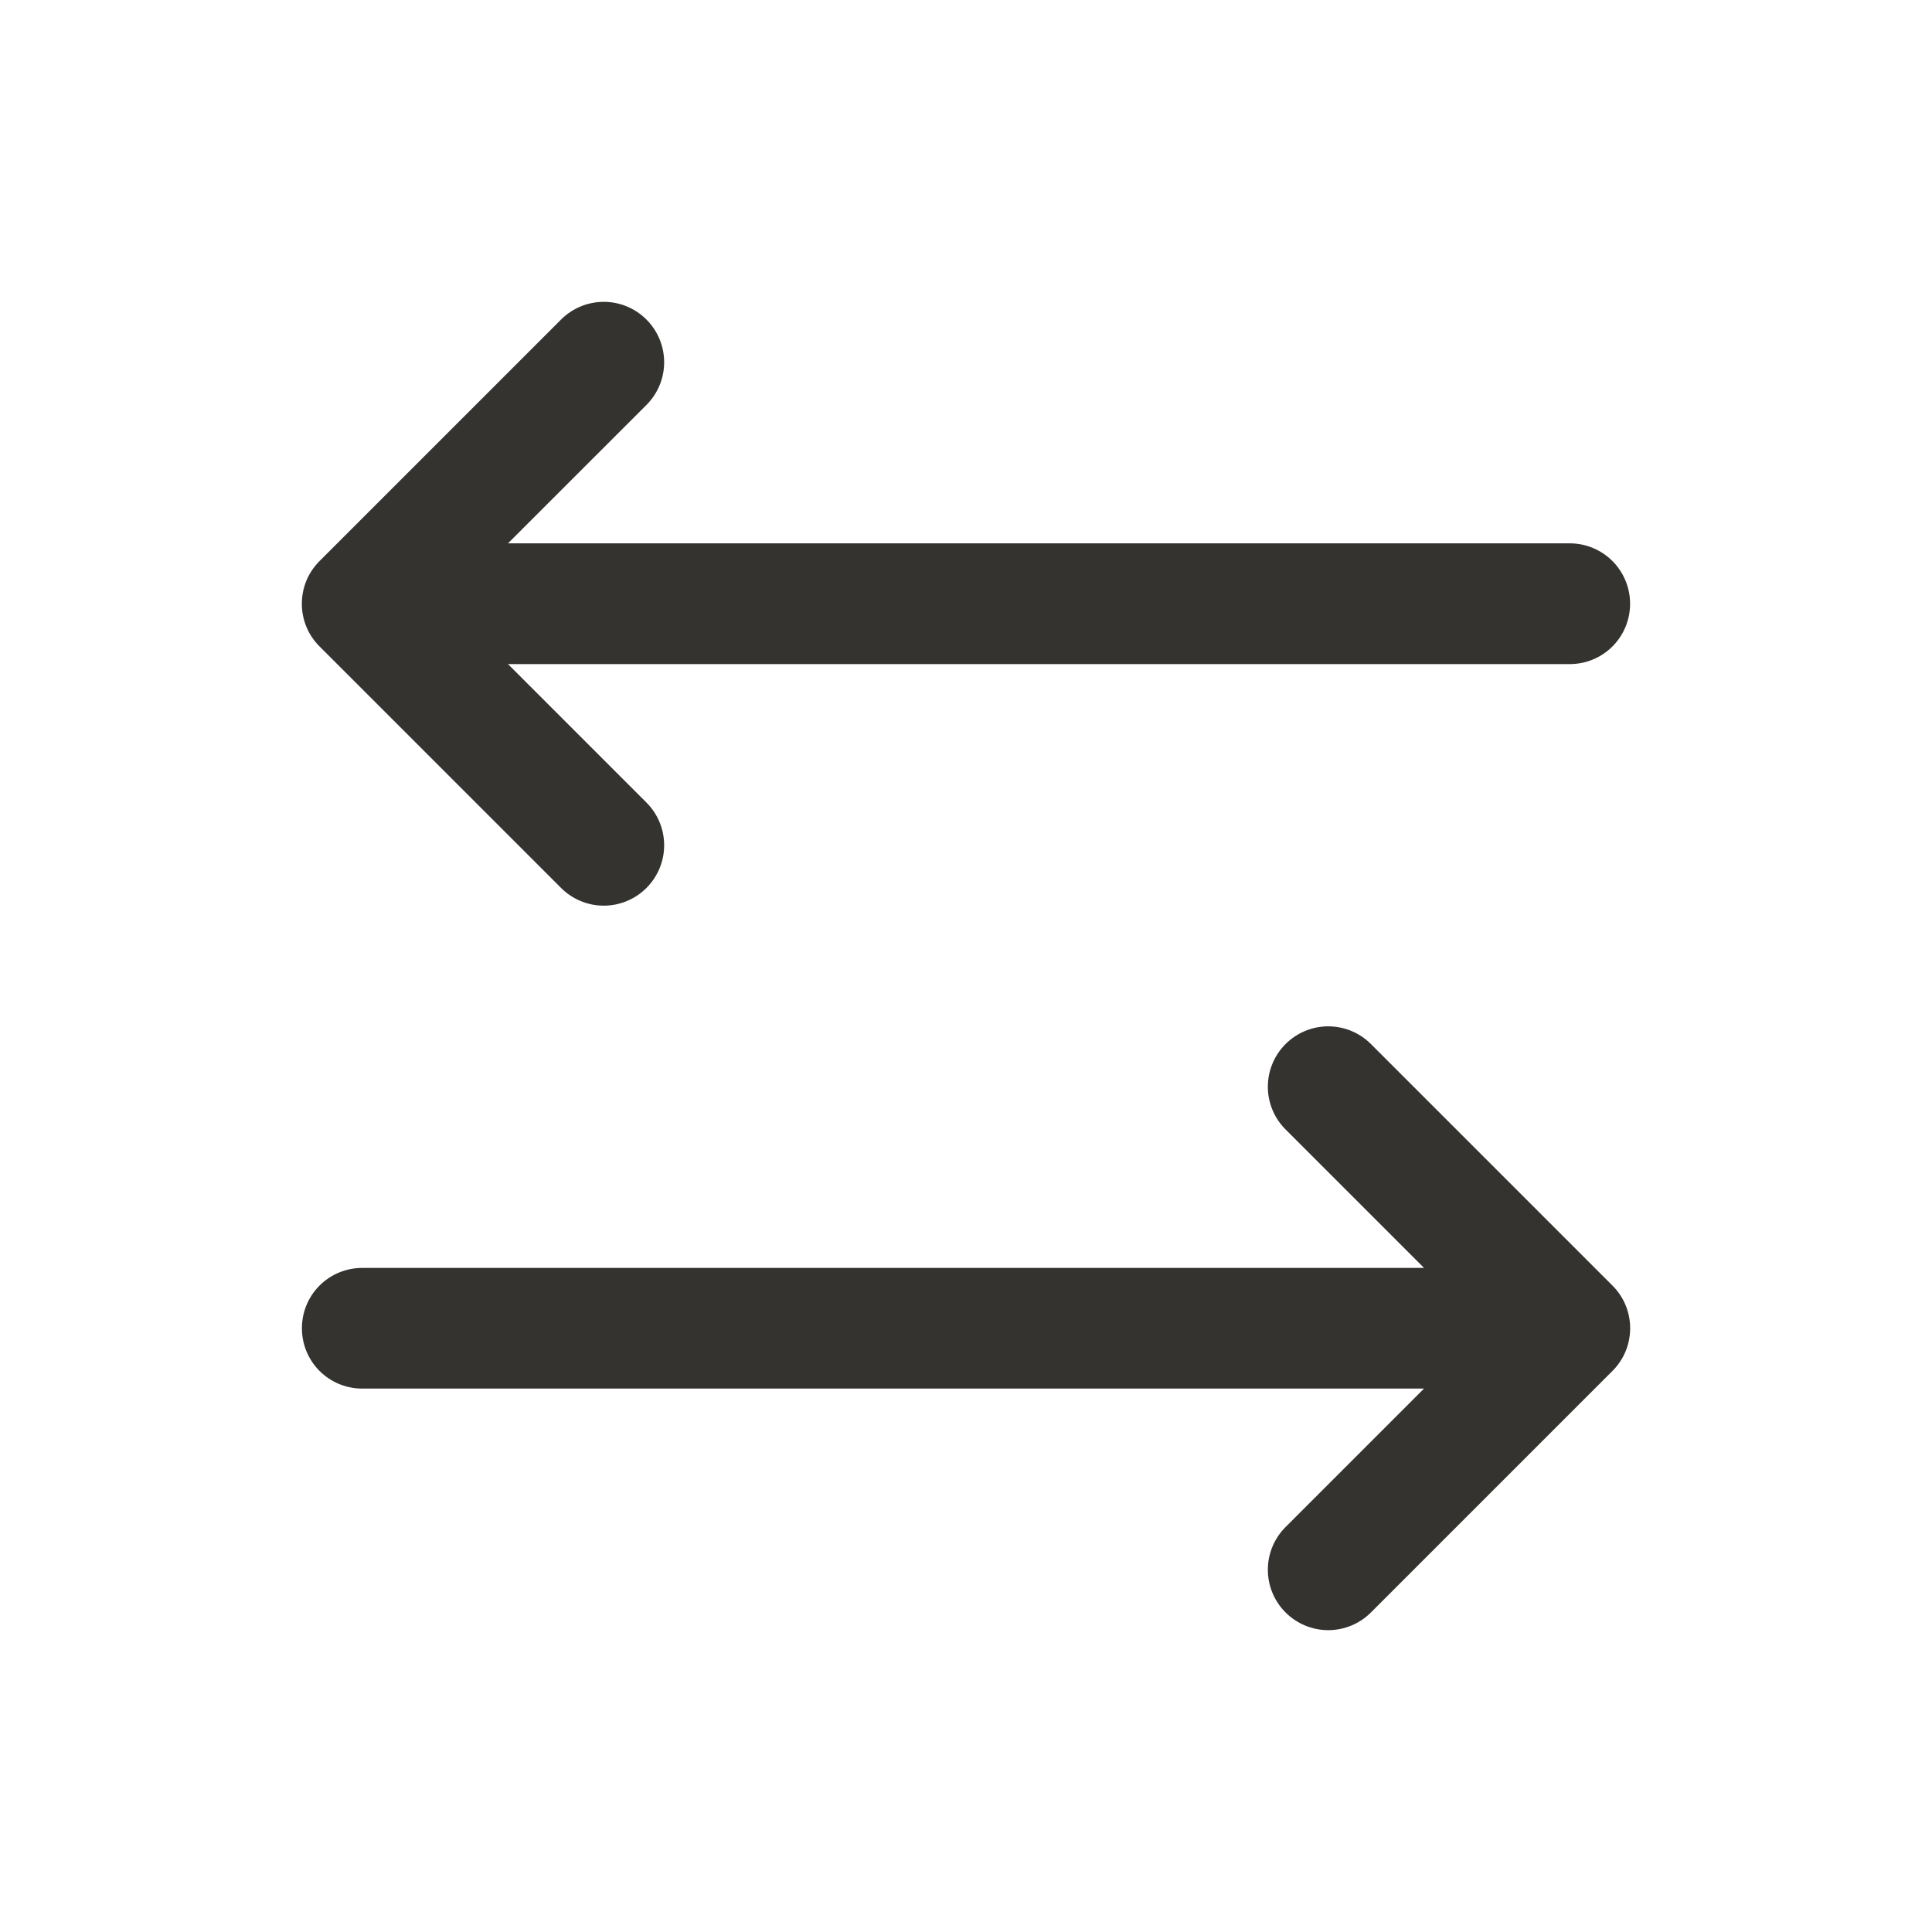 <svg width="30" height="30" viewBox="0 0 30 30" fill="none" xmlns="http://www.w3.org/2000/svg">
<path d="M25.038 21.288L21.288 25.038C21.112 25.214 20.874 25.313 20.625 25.313C20.376 25.313 20.138 25.214 19.962 25.038C19.786 24.862 19.687 24.624 19.687 24.375C19.687 24.126 19.786 23.888 19.962 23.712L22.112 21.562H5.625C5.376 21.562 5.138 21.464 4.962 21.288C4.786 21.112 4.688 20.874 4.688 20.625C4.688 20.376 4.786 20.138 4.962 19.962C5.138 19.786 5.376 19.688 5.625 19.688H22.112L19.962 17.538C19.786 17.362 19.687 17.124 19.687 16.875C19.687 16.626 19.786 16.388 19.962 16.212C20.138 16.036 20.376 15.937 20.625 15.937C20.874 15.937 21.112 16.036 21.288 16.212L25.038 19.962C25.125 20.049 25.195 20.152 25.242 20.266C25.289 20.38 25.313 20.502 25.313 20.625C25.313 20.748 25.289 20.87 25.242 20.984C25.195 21.098 25.125 21.201 25.038 21.288ZM8.712 13.788C8.888 13.964 9.126 14.063 9.375 14.063C9.624 14.063 9.862 13.964 10.038 13.788C10.214 13.612 10.313 13.374 10.313 13.125C10.313 12.876 10.214 12.638 10.038 12.462L7.888 10.312H24.375C24.624 10.312 24.862 10.214 25.038 10.038C25.214 9.862 25.312 9.624 25.312 9.375C25.312 9.126 25.214 8.888 25.038 8.712C24.862 8.536 24.624 8.437 24.375 8.437H7.888L10.038 6.288C10.214 6.112 10.313 5.874 10.313 5.625C10.313 5.376 10.214 5.138 10.038 4.962C9.862 4.786 9.624 4.687 9.375 4.687C9.126 4.687 8.888 4.786 8.712 4.962L4.962 8.712C4.875 8.799 4.805 8.902 4.758 9.016C4.711 9.13 4.687 9.252 4.687 9.375C4.687 9.498 4.711 9.62 4.758 9.734C4.805 9.848 4.875 9.951 4.962 10.038L8.712 13.788Z" fill="#343330"/>
</svg>
